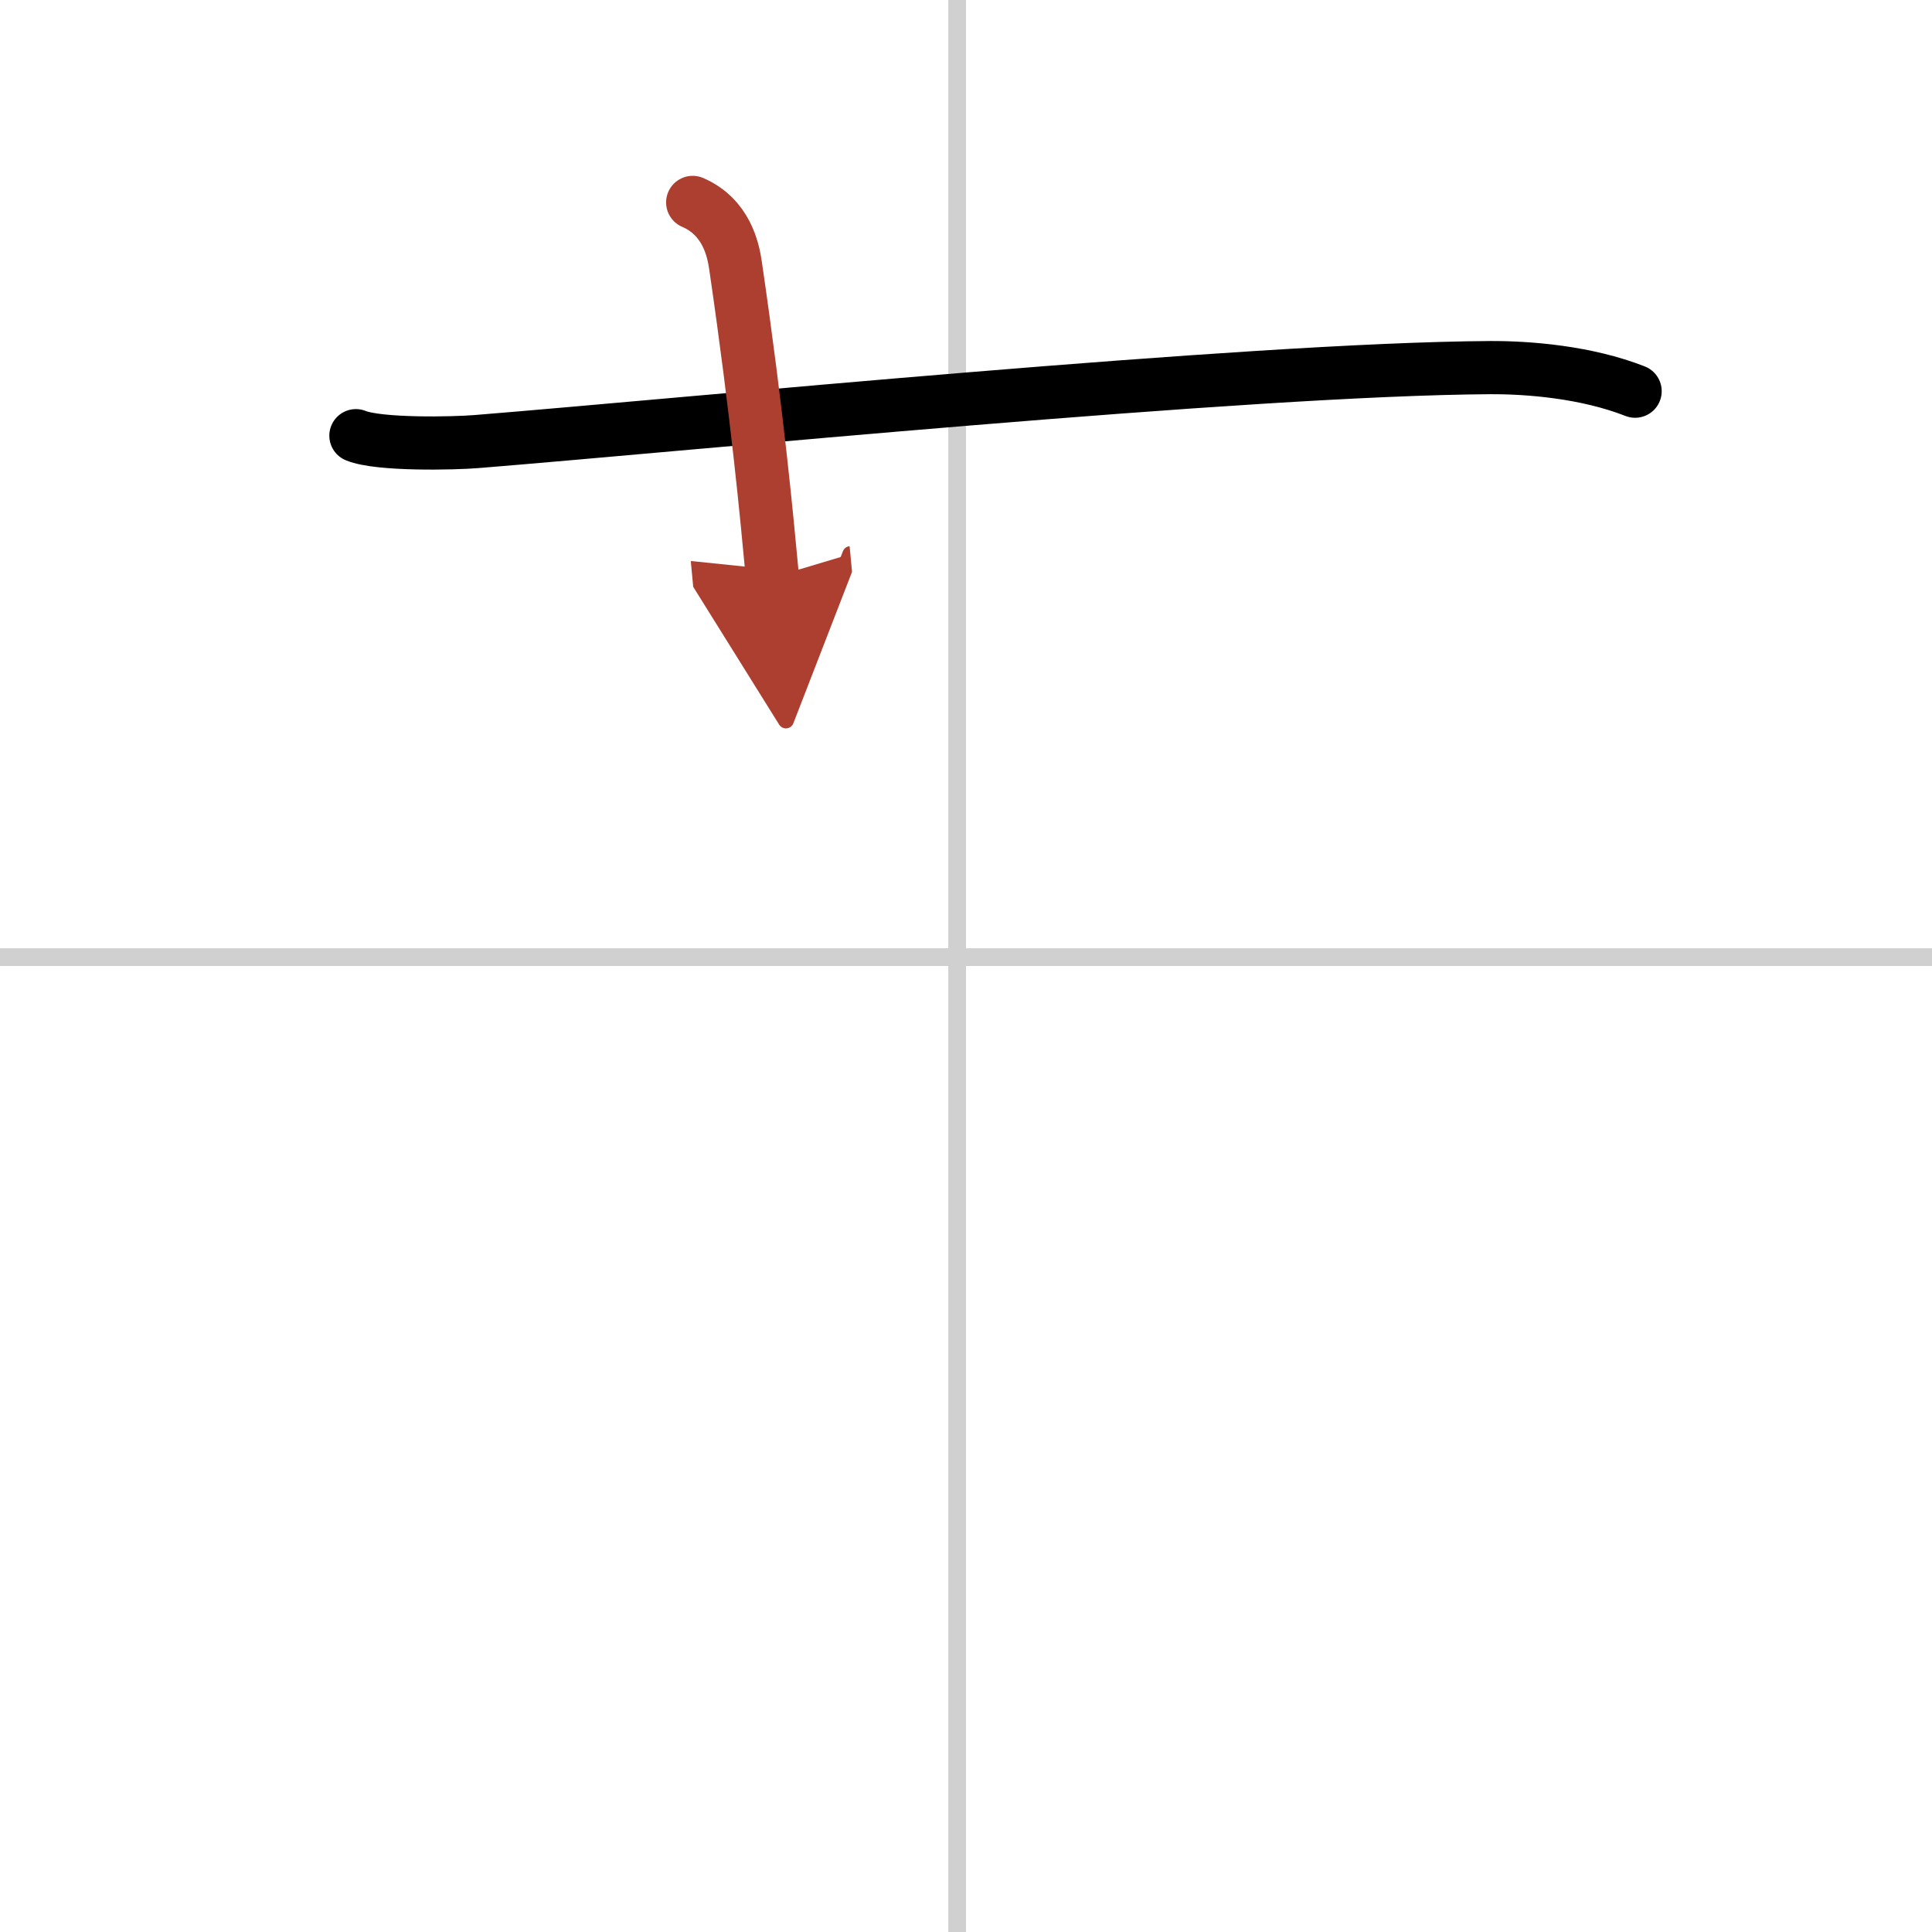 <svg width="400" height="400" viewBox="0 0 109 109" xmlns="http://www.w3.org/2000/svg"><defs><marker id="a" markerWidth="4" orient="auto" refX="1" refY="5" viewBox="0 0 10 10"><polyline points="0 0 10 5 0 10 1 5" fill="#ad3f31" stroke="#ad3f31"/></marker></defs><g fill="none" stroke="#000" stroke-linecap="round" stroke-linejoin="round" stroke-width="3"><rect width="100%" height="100%" fill="#fff" stroke="#fff"/><line x1="54" x2="54" y2="109" stroke="#d0d0d0" stroke-width="1"/><line x2="109" y1="54" y2="54" stroke="#d0d0d0" stroke-width="1"/><path d="m20.08 24.58c1.29 0.53 5.54 0.44 6.83 0.33 11.9-0.96 43.45-4.09 57.17-4.17 2.16-0.01 5.42 0.25 8.17 1.33"/><path d="M39.08,11.42C41,12.25,41.37,14.11,41.5,15c1.25,8.58,1.75,14.08,2.08,17.58" marker-end="url(#a)" stroke="#ad3f31"/></g></svg>
